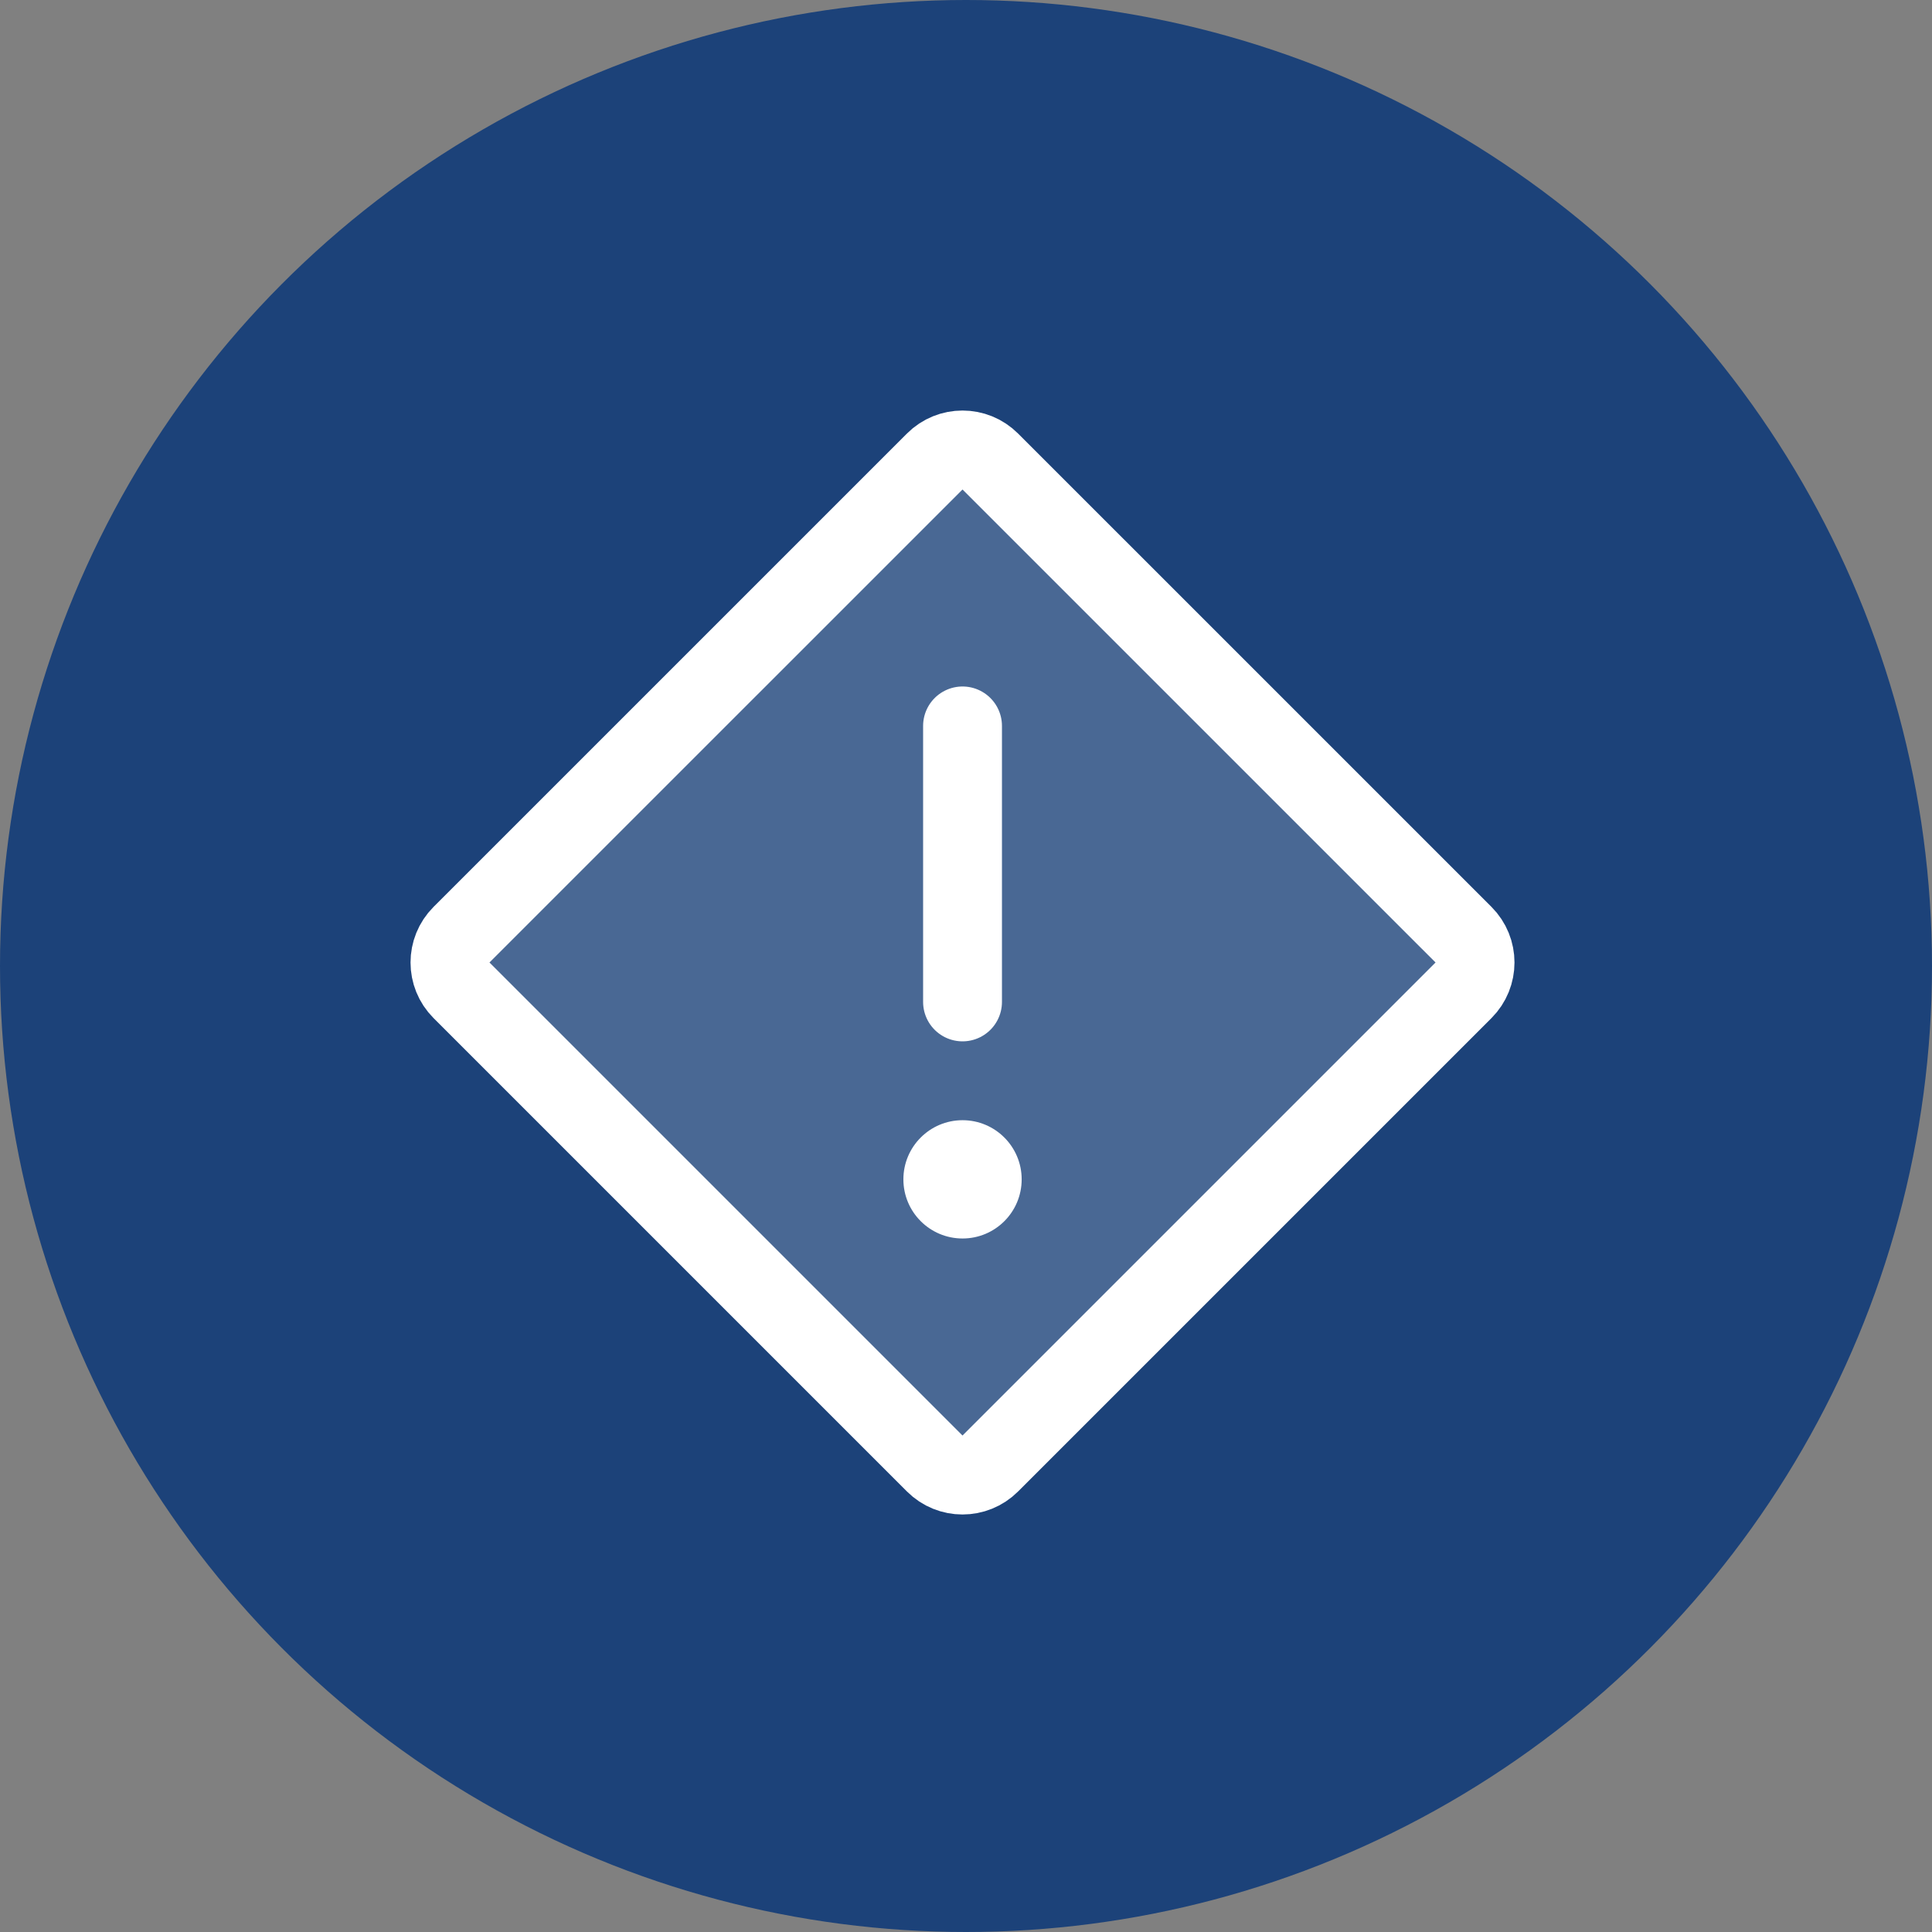 <?xml version="1.0" encoding="UTF-8"?> <svg xmlns="http://www.w3.org/2000/svg" width="49" height="49" viewBox="0 0 49 49" fill="none"><rect x="0" y="0" width="49" height="49" fill="#808080" stroke="none"/><circle cx="24.5" cy="24.5" r="24.5" fill="#1C4279"></circle><path opacity="0.2" d="M23.709 11.703L11.703 23.708C11.315 24.096 11.315 24.726 11.703 25.114L23.709 37.12C24.097 37.508 24.726 37.508 25.114 37.12L37.12 25.114C37.508 24.726 37.508 24.096 37.12 23.708L25.114 11.703C24.726 11.315 24.097 11.315 23.709 11.703Z" fill="white"></path><path d="M24.412 25.411V18.411" stroke="white" stroke-width="2" stroke-linecap="round" stroke-linejoin="round"></path><path d="M24.412 31.411C25.241 31.411 25.912 30.74 25.912 29.911C25.912 29.083 25.241 28.411 24.412 28.411C23.584 28.411 22.912 29.083 22.912 29.911C22.912 30.74 23.584 31.411 24.412 31.411Z" fill="white"></path><path d="M23.709 11.703L11.703 23.708C11.315 24.096 11.315 24.726 11.703 25.114L23.709 37.12C24.097 37.508 24.726 37.508 25.114 37.12L37.12 25.114C37.508 24.726 37.508 24.096 37.12 23.708L25.114 11.703C24.726 11.315 24.097 11.315 23.709 11.703Z" stroke="white" stroke-width="2" stroke-linecap="round" stroke-linejoin="round"></path></svg> 